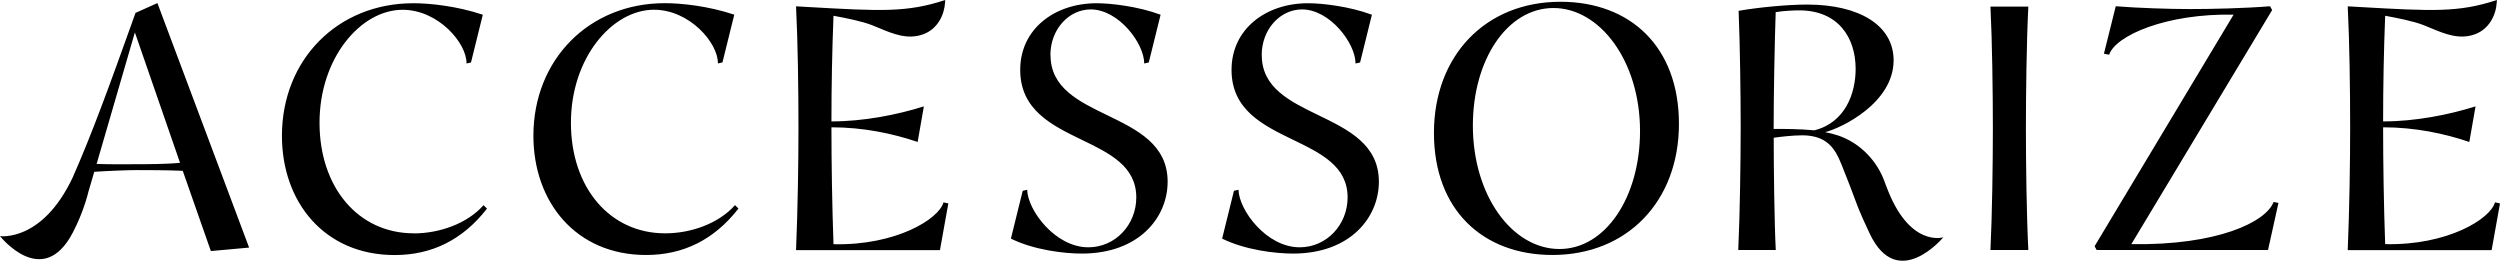 <svg xmlns="http://www.w3.org/2000/svg" width="163" height="17" viewBox="0 0 163 17" fill="none"><path fill-rule="evenodd" clip-rule="evenodd" d="M54.21 8.3C54.21 10.577 54.253 13.396 54.344 15.918L54.353 15.923C58.408 16.014 61.218 14.285 61.515 13.195L61.831 13.262L61.285 16.307H51.902C52.013 13.622 52.06 10.625 52.06 8.372C52.06 5.754 52.017 2.709 51.902 0.413L52.65 0.455C57.45 0.728 59.136 0.823 61.63 0L61.62 0.144C61.572 0.994 61.117 1.878 60.236 2.219C59.202 2.618 58.231 2.212 57.298 1.822C57.151 1.761 57.006 1.7 56.862 1.643C56.172 1.374 55.1 1.167 54.344 1.028C54.253 3.343 54.21 5.639 54.21 7.916C56.316 7.916 58.494 7.484 60.236 6.936L59.83 9.256C58.221 8.708 56.292 8.3 54.21 8.3ZM93.493 8.665C93.493 3.641 96.844 0.115 101.741 0.115C106.275 0.115 109.467 3.026 109.467 8.074C109.467 13.123 106.093 16.624 101.22 16.624C96.686 16.624 93.493 13.69 93.493 8.665ZM96.031 8.185C96.031 12.777 98.615 16.235 101.674 16.235C104.685 16.235 106.93 12.849 106.93 8.55C106.93 3.958 104.298 0.523 101.287 0.523C98.276 0.523 96.031 3.886 96.031 8.185ZM43.366 15.213C39.761 15.213 37.224 12.235 37.224 8.003C37.224 3.771 39.919 0.635 42.638 0.635C44.974 0.635 46.831 2.815 46.807 4.136L47.104 4.069L47.875 0.956C46.176 0.39 44.428 0.207 43.342 0.207C38.402 0.207 34.778 3.891 34.778 8.848C34.778 13.191 37.564 16.625 42.121 16.625C44.567 16.625 46.563 15.626 48.148 13.599L47.923 13.373C46.86 14.579 45.046 15.213 43.37 15.213H43.366ZM26.975 15.212C23.37 15.212 20.833 12.234 20.833 8.002C20.833 3.77 23.528 0.638 26.247 0.638C28.583 0.638 30.441 2.819 30.417 4.14L30.709 4.073L31.479 0.96C29.78 0.393 28.033 0.211 26.946 0.211C22.006 0.211 18.382 3.895 18.382 8.852C18.382 13.194 21.168 16.629 25.726 16.629C28.172 16.629 30.168 15.63 31.752 13.603L31.527 13.377C30.465 14.583 28.65 15.217 26.975 15.217V15.212ZM71.114 0.614C69.687 0.614 68.486 1.911 68.486 3.592L68.495 3.597C68.495 5.72 70.319 6.604 72.184 7.508C74.135 8.454 76.13 9.421 76.13 11.85C76.13 14.169 74.273 16.533 70.534 16.533C69.4 16.533 67.428 16.307 65.91 15.558L66.681 12.44L66.973 12.373C66.997 13.689 68.787 16.124 70.96 16.124C72.727 16.124 74.086 14.645 74.086 12.873C74.086 10.836 72.349 9.994 70.539 9.118C68.571 8.165 66.518 7.17 66.518 4.553C66.518 1.892 68.758 0.211 71.501 0.211C72.43 0.211 74.196 0.413 75.671 0.96L74.9 4.073L74.603 4.14C74.603 2.819 72.928 0.614 71.114 0.614ZM82.263 3.592C82.263 1.911 83.465 0.614 84.891 0.614C86.706 0.614 88.381 2.819 88.381 4.14L88.678 4.073L89.448 0.96C87.974 0.413 86.208 0.211 85.279 0.211C82.536 0.211 80.296 1.892 80.296 4.553C80.296 7.17 82.349 8.165 84.317 9.118C86.127 9.994 87.864 10.836 87.864 12.873C87.864 14.645 86.504 16.124 84.738 16.124C82.565 16.124 80.775 13.689 80.751 12.373L80.454 12.44L79.683 15.558C81.201 16.307 83.173 16.533 84.307 16.533C88.046 16.533 89.903 14.169 89.903 11.85C89.903 9.421 87.908 8.454 85.957 7.508C84.092 6.604 82.268 5.72 82.268 3.597L82.263 3.592ZM129.777 0.432C129.892 2.704 129.935 6.095 129.935 8.367C129.935 10.639 129.887 14.03 129.777 16.302H132.247C132.132 14.03 132.089 10.639 132.089 8.367C132.089 6.095 132.132 2.704 132.247 0.432H129.777ZM148.143 0.658L138.967 15.913L138.971 15.918C144.543 16.009 147.741 14.487 148.239 13.166L148.555 13.233L147.875 16.302H136.702L136.568 16.053L145.63 0.956C141.255 0.865 137.923 2.32 137.516 3.569L137.176 3.502L137.947 0.408C139.397 0.524 141.456 0.591 142.796 0.591C144.136 0.591 146.31 0.543 148.009 0.408L148.143 0.658ZM8.837 0.84C7.037 5.864 6.012 8.674 4.744 11.561C2.748 15.802 0 15.394 0 15.394C0 15.394 2.781 18.925 4.744 15.168C5.395 13.924 5.696 12.805 5.787 12.416V12.426L6.146 11.201C7.094 11.138 8.372 11.09 8.923 11.09C9.473 11.09 10.962 11.09 11.915 11.138L13.748 16.369L16.242 16.143L10.263 0.201L8.837 0.84ZM8.928 10.706C8.834 10.706 8.707 10.707 8.555 10.708C7.961 10.711 7.001 10.717 6.3 10.687L8.794 2.113L11.738 10.615C10.852 10.706 9.492 10.706 8.928 10.706ZM162.674 13.19C162.378 14.28 159.568 16.01 155.513 15.918C155.422 13.396 155.379 10.577 155.379 8.3C157.462 8.3 159.391 8.708 160.999 9.256L161.406 6.936C159.664 7.484 157.485 7.916 155.379 7.916C155.379 5.639 155.422 3.343 155.513 1.028C156.27 1.167 157.347 1.374 158.031 1.643C158.176 1.7 158.321 1.761 158.467 1.822L158.467 1.822C159.401 2.212 160.371 2.618 161.406 2.219C162.287 1.878 162.742 0.994 162.789 0.144L162.799 0C160.306 0.823 158.62 0.728 153.819 0.455L153.072 0.413C153.187 2.709 153.23 5.754 153.23 8.372C153.23 10.625 153.182 13.622 153.072 16.307H162.454L163 13.262L162.684 13.195L162.674 13.19ZM122.764 11.566C122.846 11.758 122.917 11.95 122.984 12.147H122.989C124.473 16.177 126.704 15.471 126.704 15.471C126.704 15.471 123.722 19.064 121.907 15.235C121.223 13.79 121.046 13.261 121.046 13.261C120.739 12.435 120.423 11.609 120.093 10.792C119.859 10.211 119.6 9.639 119.083 9.26C118.624 8.929 118.059 8.823 117.503 8.823C116.915 8.823 116.101 8.914 115.646 8.981C115.646 10.936 115.689 14.548 115.78 16.302H113.334C113.444 14.006 113.492 10.432 113.492 8.275C113.492 6.119 113.449 2.977 113.358 0.705C114.646 0.479 116.575 0.297 117.819 0.297C121.242 0.297 123.463 1.661 123.463 3.933C123.463 6.705 120.084 8.343 118.997 8.616C119.279 8.669 119.562 8.741 119.839 8.832C121.146 9.27 122.219 10.297 122.764 11.566ZM115.775 0.792C115.708 2.635 115.641 6.267 115.641 8.405C116.321 8.405 117.322 8.405 118.293 8.496C120.309 7.997 120.988 6.085 120.988 4.495C120.988 2.406 119.811 0.676 117.317 0.676C117.02 0.676 116.297 0.7 115.775 0.792Z" fill="black"></path></svg>